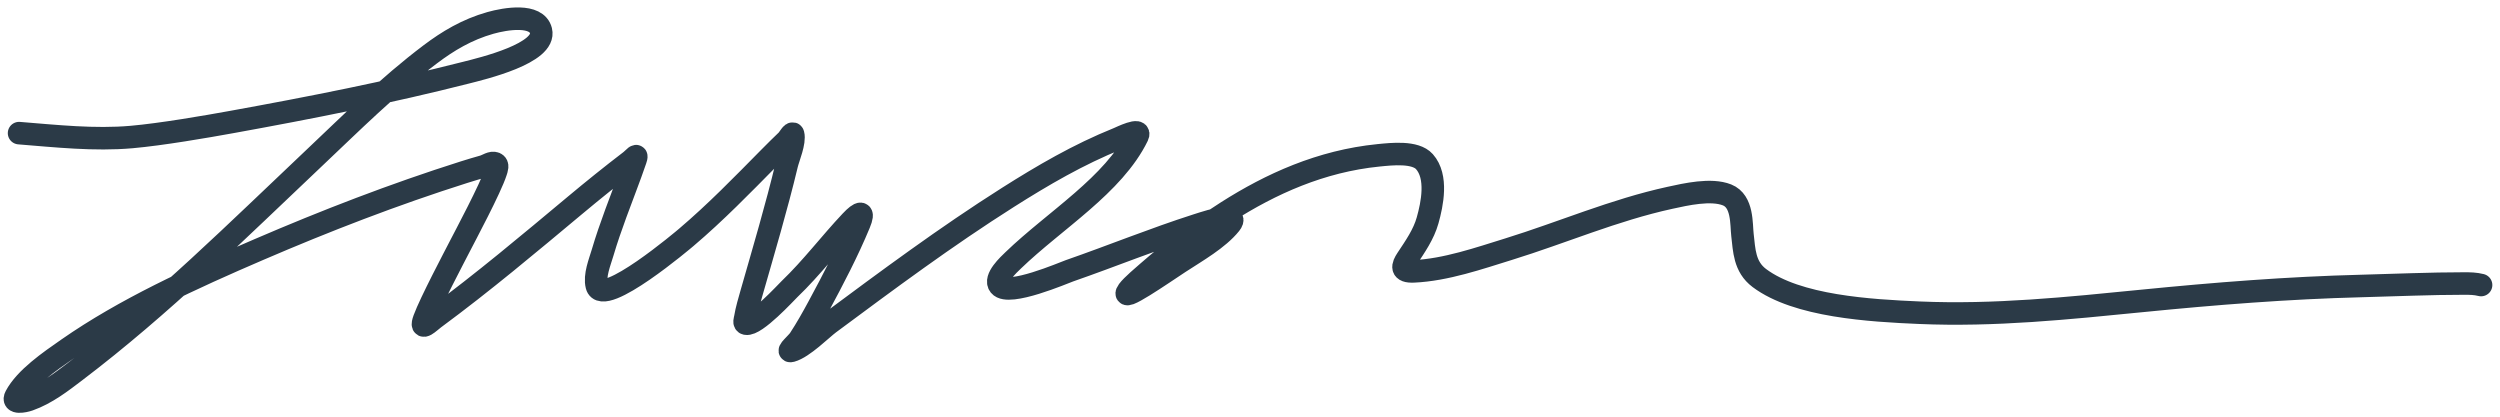 <svg xmlns="http://www.w3.org/2000/svg" width="222" height="37" viewBox="0 0 222 37" fill="none"><path d="M1.692 11.822C4.976 12.084 8.381 12.459 11.688 12.167C14.307 11.937 18.302 11.248 20.586 10.833C27.567 9.567 34.564 8.191 41.369 6.457C42.818 6.088 48.541 4.733 48.037 2.725C47.652 1.193 44.896 1.654 43.548 2.035C41.459 2.626 39.771 3.646 38.21 4.823C34.447 7.661 31.214 10.897 27.903 14.026C21.11 20.446 14.383 27.14 6.69 32.978C5.492 33.887 4.146 34.946 2.571 35.503C2.144 35.655 1.029 35.872 1.392 35.189C2.253 33.568 4.388 32.105 6.03 30.962C11.083 27.446 17.041 24.718 22.995 22.157C28.89 19.621 34.954 17.269 41.219 15.285C41.784 15.106 42.354 14.937 42.928 14.775C43.274 14.677 43.656 14.368 43.978 14.505C44.265 14.628 44.114 15.006 44.038 15.247C43.57 16.719 41.272 21.009 40.839 21.857C40.373 22.769 38.221 26.832 37.67 28.332C37.235 29.515 38.163 28.564 38.58 28.257C42.925 25.051 46.984 21.636 51.056 18.237C52.661 16.897 54.292 15.582 55.974 14.296C56.327 14.026 56.657 13.534 56.434 14.191C55.893 15.786 55.261 17.361 54.684 18.949C54.213 20.249 53.892 21.154 53.505 22.456C53.255 23.296 52.767 24.476 52.995 25.372C53.509 27.394 60.844 21.161 60.942 21.078C63.58 18.837 65.912 16.432 68.28 14.033C69.276 13.025 69.028 13.288 69.859 12.475C70.05 12.288 70.368 11.682 70.429 11.912C70.613 12.602 70.012 14 69.87 14.595C68.954 18.416 67.825 22.199 66.74 25.994C66.55 26.661 66.296 27.509 66.181 28.219C66.152 28.394 66.024 28.699 66.251 28.744C67.105 28.915 69.796 25.972 70.109 25.671C72.115 23.744 73.692 21.627 75.568 19.639C76.383 18.775 76.786 18.7 76.307 19.856C75.275 22.348 73.992 24.798 72.689 27.215C72.162 28.191 71.61 29.176 70.989 30.123C70.76 30.472 69.782 31.29 70.269 31.157C71.331 30.867 72.966 29.212 73.638 28.714C78.799 24.885 83.973 21.033 89.523 17.518C92.568 15.59 95.756 13.72 99.28 12.302C99.478 12.223 101.416 11.264 101.019 12.077C98.899 16.427 93.669 19.556 89.983 23.108C89.573 23.504 88.245 24.719 88.763 25.357C89.562 26.339 94.472 24.219 94.971 24.045C98.76 22.727 102.436 21.223 106.278 19.991C106.986 19.764 107.993 19.436 108.817 19.331C109.445 19.252 109.575 19.489 109.257 19.886C108.181 21.227 106.261 22.31 104.718 23.318C103.306 24.242 99.287 27.042 100.18 25.806C100.492 25.374 101.618 24.419 101.859 24.21C104.061 22.303 106.389 20.442 108.957 18.807C112.841 16.334 117.287 14.306 122.412 13.793C123.596 13.675 125.68 13.443 126.491 14.355C127.683 15.696 127.179 18.121 126.771 19.571C126.42 20.818 125.677 21.878 124.931 23.003C124.535 23.603 124.356 24.151 125.541 24.098C128.386 23.971 131.381 22.924 133.959 22.127C138.745 20.646 143.313 18.653 148.304 17.563C149.682 17.262 151.944 16.742 153.362 17.308C154.775 17.872 154.617 19.91 154.732 20.875C154.889 22.197 154.89 23.684 156.231 24.69C159.592 27.209 166.064 27.58 170.457 27.77C177.09 28.057 183.655 27.372 190.21 26.721C196.712 26.075 203.176 25.56 209.734 25.394C212.748 25.318 215.785 25.177 218.801 25.177C219.348 25.177 219.807 25.183 220.32 25.312" stroke="#2B3A47" stroke-width="2" stroke-linecap="round"></path></svg>
